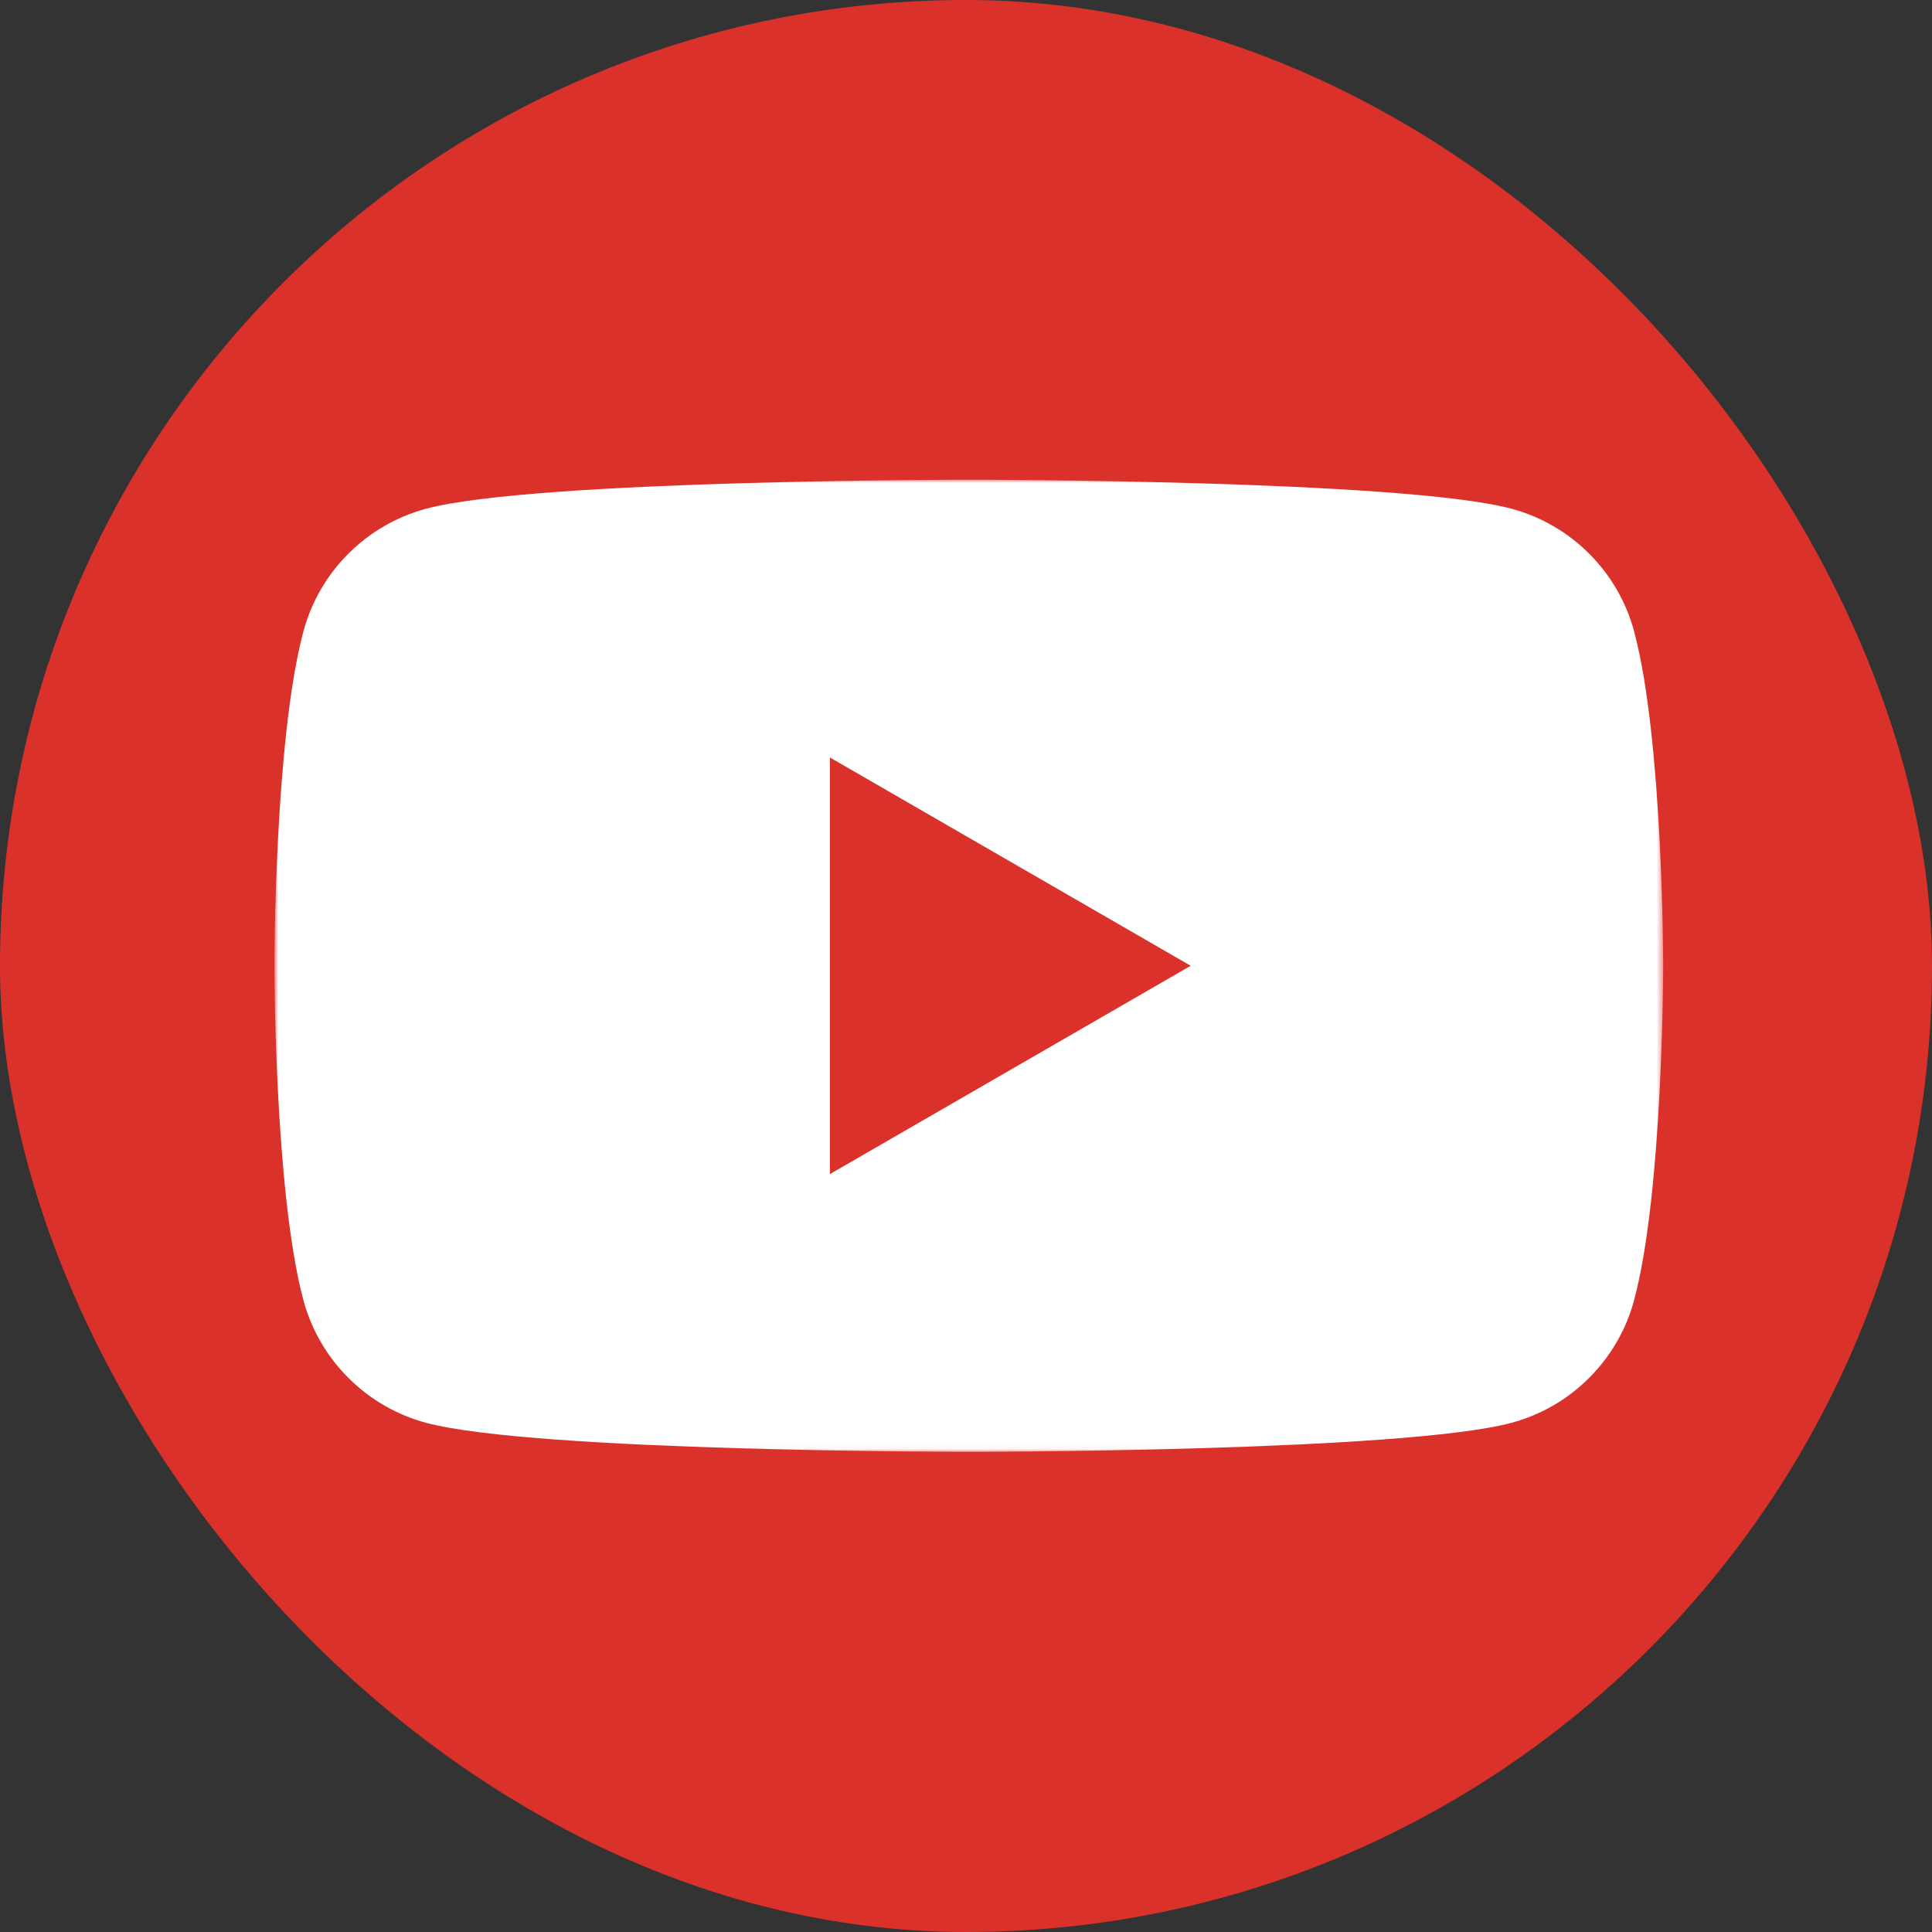 <?xml version="1.0" encoding="UTF-8"?>
<svg width="300px" height="300px" viewBox="0 0 300 300" version="1.1" xmlns="http://www.w3.org/2000/svg" xmlns:xlink="http://www.w3.org/1999/xlink">
    <rect x="0" y="0" width="300" height="300" fill="#333333" stroke="none"/>
    <title>youtube-3</title>
    <defs>
        <polygon id="path-1" points="0 0 215.547 0 215.547 150.957 0 150.957"></polygon>
    </defs>
    <g id="Page-1" stroke="none" stroke-width="1" fill="none" fill-rule="evenodd">
        <g id="youtube-3">
            <rect id="Rectangle" fill="#DA322A" fill-rule="nonzero" x="0" y="0" width="300" height="300" rx="150"></rect>
            <g id="Fill-1-Clipped" transform="translate(42.71, 74.487)">
                <mask id="mask-2" fill="white">
                    <use xlink:href="#path-1"></use>
                </mask>
                <g id="path-1"></g>
                <path d="M211.04,23.572 C208.56,14.293 201.254,6.985 191.975,4.505 C175.157,-0.002 107.721,-0.002 107.721,-0.002 C107.721,-0.002 40.283,-0.002 23.466,4.505 C14.187,6.985 6.88,14.293 4.399,23.572 C-0.107,40.39 -0.107,75.478 -0.107,75.478 C-0.107,75.478 -0.107,110.567 4.399,127.385 C6.88,136.663 14.187,143.97 23.466,146.45 C40.283,150.957 107.721,150.957 107.721,150.957 C107.721,150.957 175.157,150.957 191.975,146.45 C201.254,143.97 208.56,136.663 211.04,127.385 C215.547,110.567 215.547,75.478 215.547,75.478 C215.547,75.478 215.547,40.39 211.04,23.572" id="Fill-1" fill="#FFFFFF" fill-rule="nonzero" mask="url(#mask-2)"></path>
            </g>
            <polyline id="Fill-4" fill="#DA322A" fill-rule="nonzero" points="128.865 182.313 184.891 149.966 128.865 117.618 128.865 182.313"></polyline>
        </g>
    </g>
</svg>